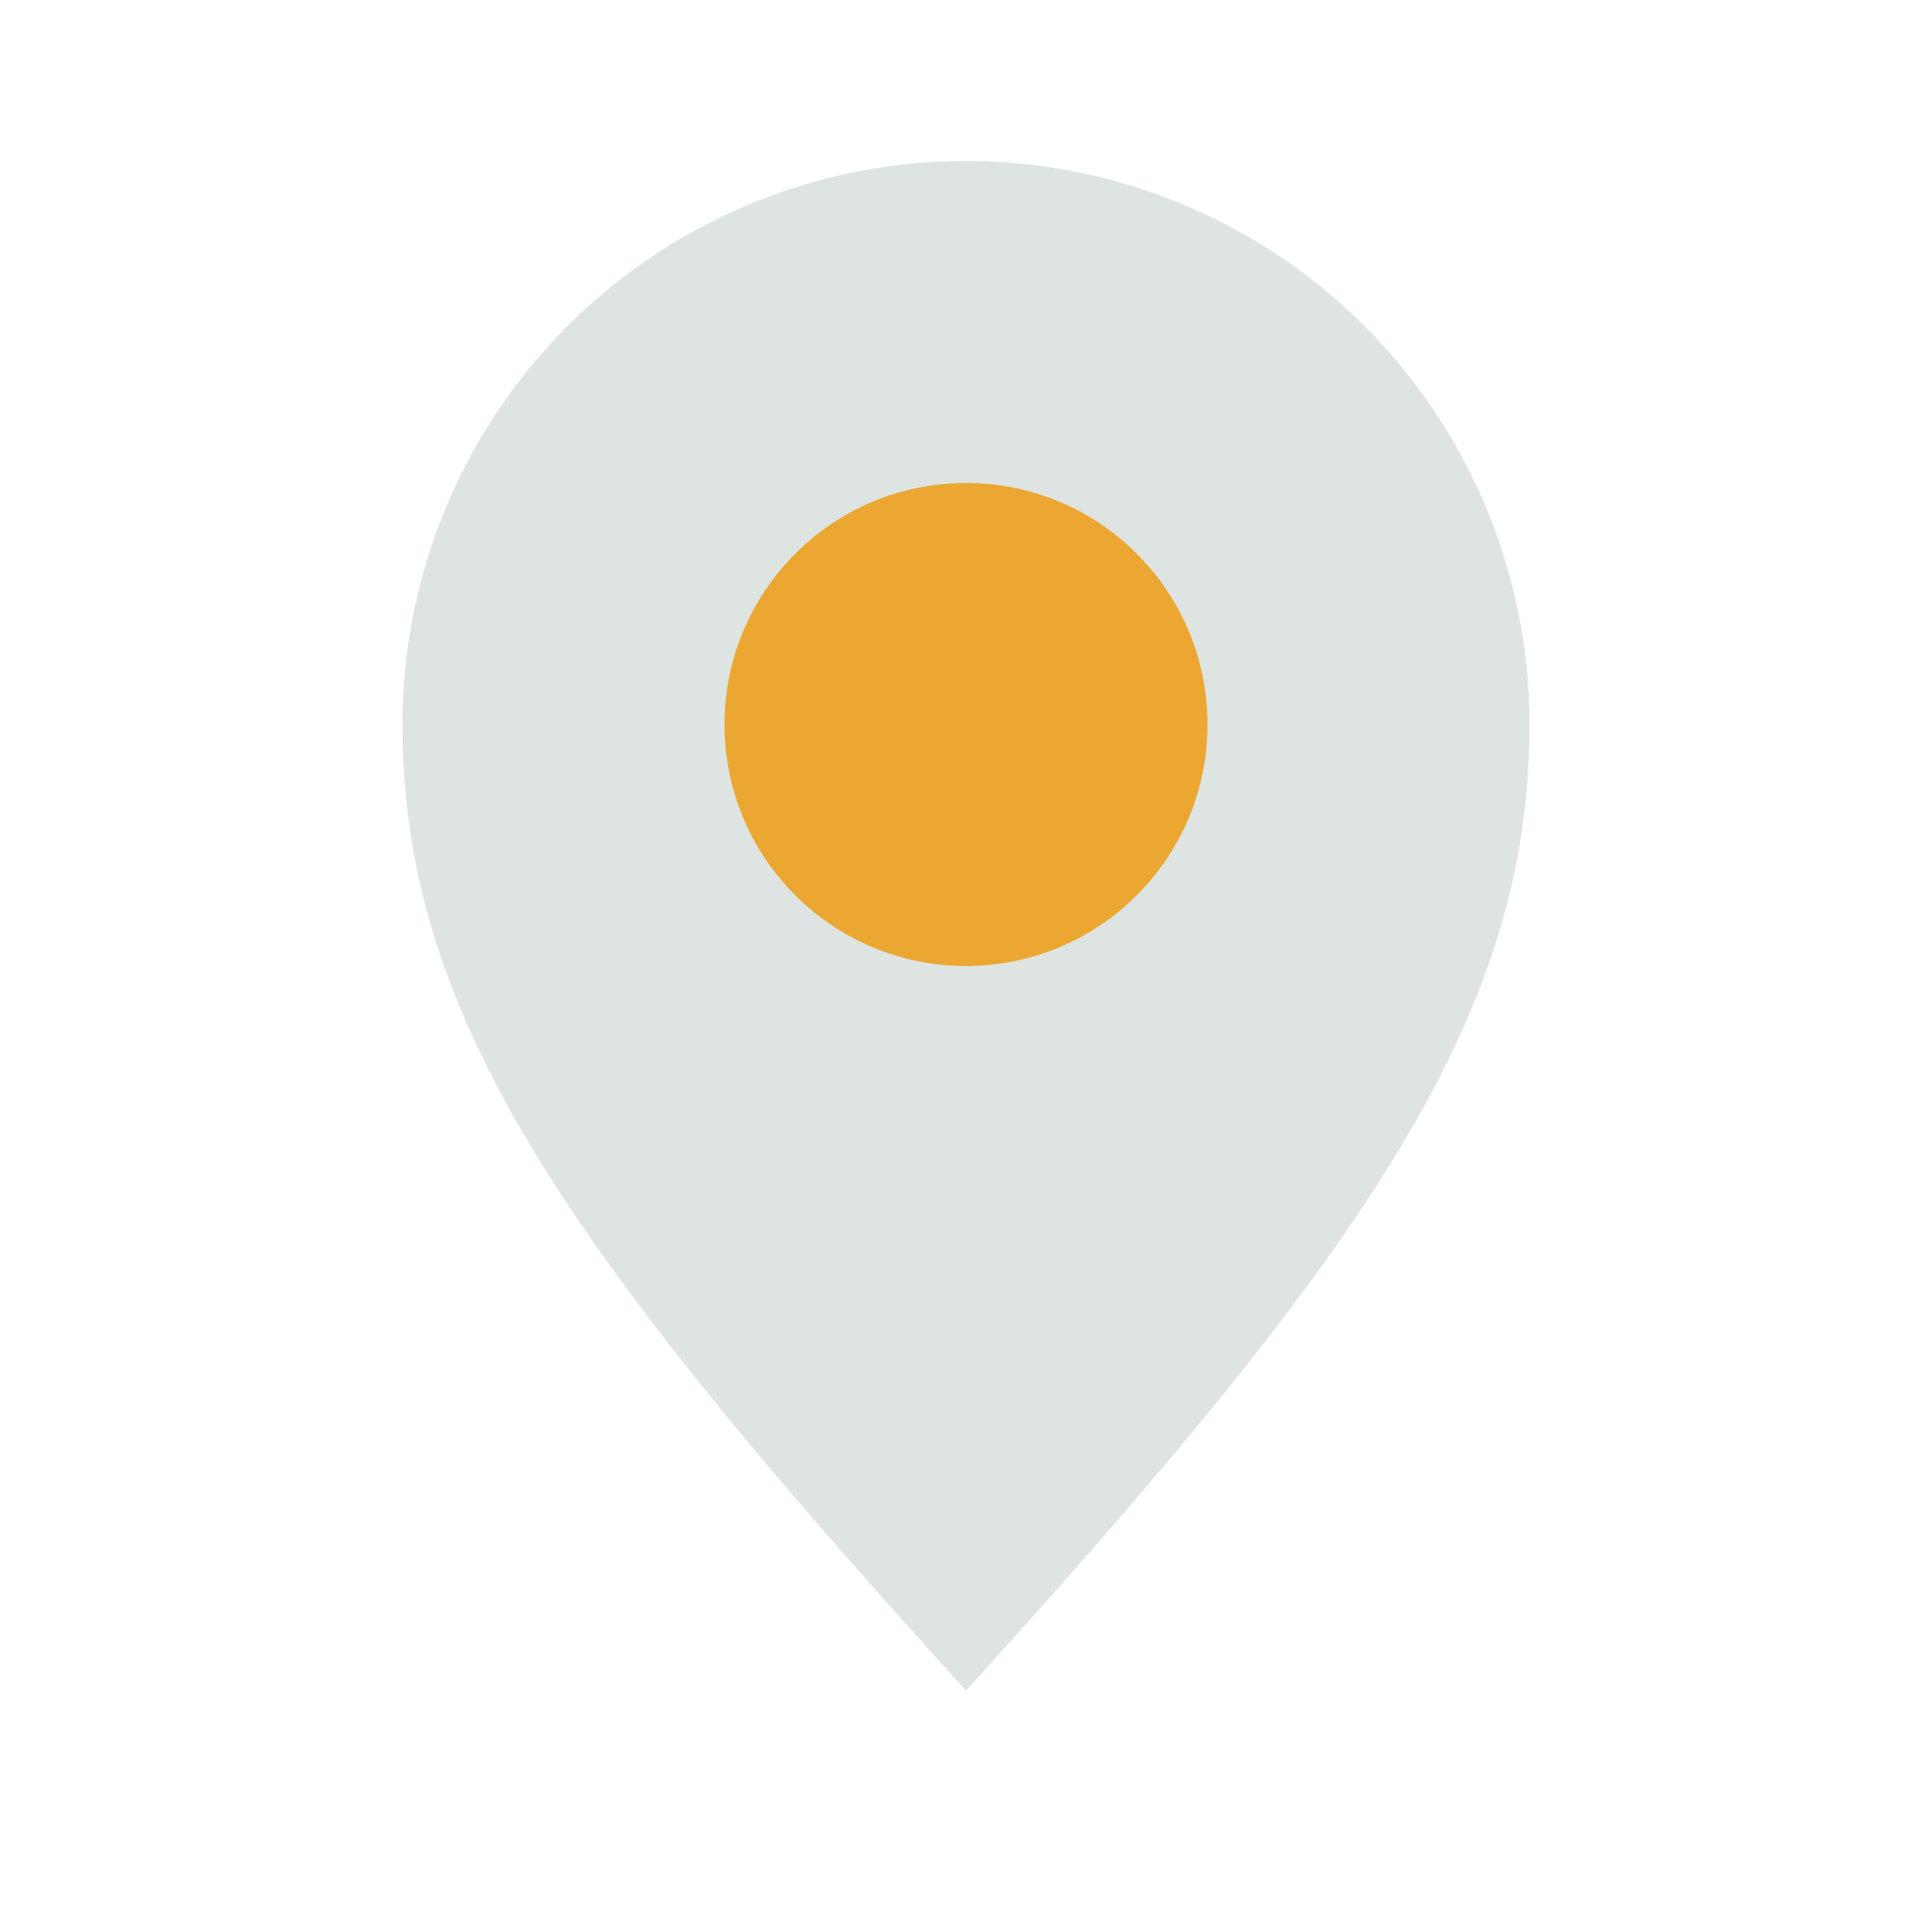<?xml version="1.0" encoding="UTF-8"?>
<svg xmlns="http://www.w3.org/2000/svg" width="24" height="24" viewBox="0 0 24 24"><path d="M12 21C7 15.5 5 12.6 5 9a7 7 0 0114 0c0 3.6-2 6.5-7 12z" fill="#DEE4E1"/><circle cx="12" cy="9" r="3" fill="#EBA731"/></svg>